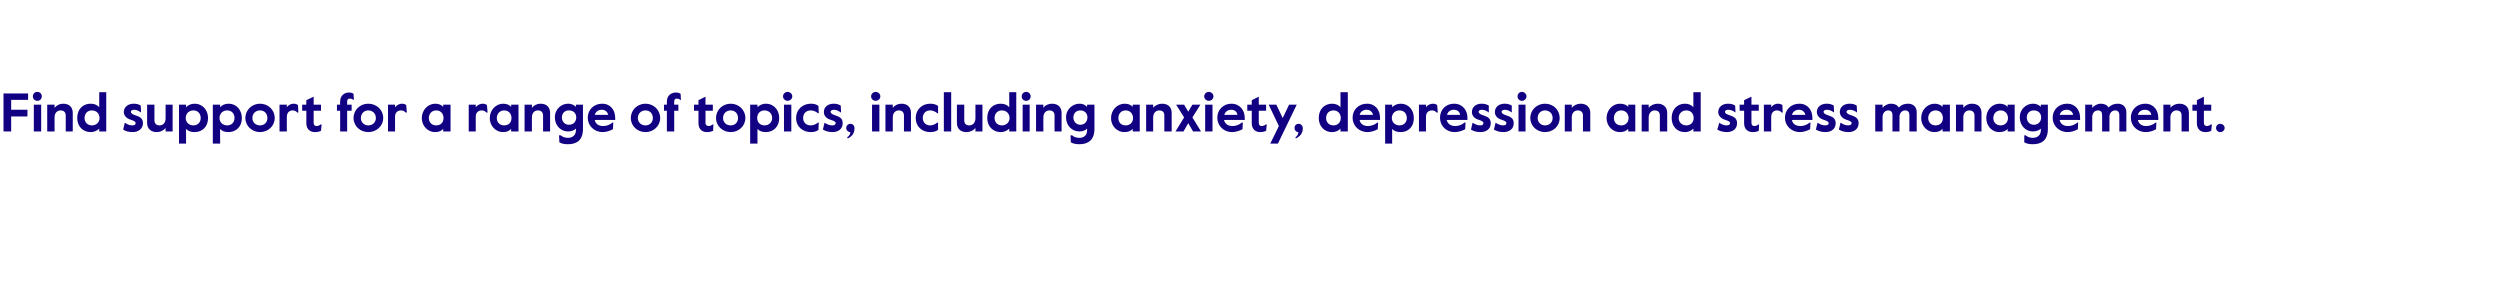 <?xml version="1.0" standalone="no"?><!DOCTYPE svg PUBLIC "-//W3C//DTD SVG 1.1//EN" "http://www.w3.org/Graphics/SVG/1.1/DTD/svg11.dtd"><svg xmlns="http://www.w3.org/2000/svg" version="1.1" width="783.5px" height="90.8px" viewBox="0 -28 783.5 90.8" style="top:-28px"><desc>Find support for a range of topics, including anxiety, depression and stress management.</desc><defs/><g id="Polygon24145"><path d="m1.1 1.3h7.7v2H3.5v3.1h5.1v2.1H3.5v4.7H1.1V1.3zm9.2.9c0-.8.6-1.4 1.4-1.4c.8 0 1.4.6 1.4 1.4c0 .8-.6 1.4-1.4 1.4c-.8 0-1.4-.6-1.4-1.4zm.3 2.6h2.3v8.4h-2.3V4.8zm4.2 0h2.3s-.03 1 0 1c.6-.8 1.6-1.3 2.7-1.3c1.8 0 3 1 3 2.9v5.8h-2.2s-.03-4.97 0-5c0-1.1-.7-1.6-1.6-1.6c-1.1 0-1.9.8-1.9 2.2c-.03.02 0 4.4 0 4.4h-2.3V4.8zM24.2 9c0-2.9 1.9-4.5 4.2-4.5c1.2 0 2.1.4 2.7 1.1c-.02-.04 0-4.7 0-4.7h2.2v12.3h-2.2s-.02-.93 0-.9c-.6.6-1.5 1.1-2.7 1.1c-2.4 0-4.2-1.8-4.2-4.4zm7 0c0-1.4-1-2.4-2.4-2.4c-1.4 0-2.3 1-2.3 2.4c0 1.3.9 2.3 2.3 2.3c1.4 0 2.4-1 2.4-2.3zm7.4 3.6c-.01-.02.5-2.1.5-2.1c0 0 .1-.03.1 0c.6.4 1.3.8 2.3.8c.6 0 1-.2 1-.7c0-.5-.4-.7-1.6-1.1c-1.3-.4-2.1-1.3-2.1-2.4c0-1.6 1.4-2.6 3.1-2.6c1 0 1.6.2 2.2.6c.05-.03.1 2.1.1 2.1h-.1c-.7-.5-1.3-.8-2.1-.8c-.6 0-1 .3-1 .6c0 .5.4.8 1.6 1.2c1.2.4 2.2.9 2.2 2.4c0 1.9-1.6 2.8-3.2 2.8c-1.3 0-2.3-.3-3-.8zm7.5-2.1c.04-.01 0-5.7 0-5.7h2.3s-.02 4.89 0 4.9c0 1.1.7 1.6 1.6 1.6c1.1 0 1.9-.8 1.9-2.2c-.02-.01 0-4.3 0-4.3h2.2v8.4h-2.2s-.02-1.08 0-1.1c-.6.8-1.7 1.3-2.8 1.3c-1.7 0-3-1-3-2.9zm10-5.7h2.2s.04.84 0 .8c.6-.6 1.5-1.1 2.7-1.1c2.4 0 4.2 1.9 4.2 4.5c0 2.8-1.9 4.4-4.2 4.4c-1.2 0-2-.3-2.7-1c.04-.04 0 4.6 0 4.6h-2.2V4.8zM62.9 9c0-1.4-.9-2.4-2.3-2.4c-1.4 0-2.4 1-2.4 2.4c0 1.3 1 2.3 2.4 2.3c1.4 0 2.3-1 2.3-2.3zm3.8-4.2h2.3s-.05.84 0 .8c.5-.6 1.4-1.1 2.7-1.1c2.3 0 4.1 1.9 4.1 4.5c0 2.8-1.9 4.4-4.2 4.4c-1.2 0-2-.3-2.6-1c-.05-.04 0 4.6 0 4.6h-2.3V4.8zM73.5 9c0-1.4-.9-2.4-2.3-2.4c-1.4 0-2.4 1-2.4 2.4c0 1.3 1 2.3 2.4 2.3c1.4 0 2.3-1 2.3-2.3zm3.4 0c0-2.6 2.1-4.5 4.6-4.5c2.5 0 4.6 1.9 4.6 4.5c0 2.5-2.1 4.4-4.6 4.4c-2.5 0-4.6-1.9-4.6-4.4zm6.9 0c0-1.5-1-2.4-2.3-2.4c-1.3 0-2.4.9-2.4 2.4c0 1.4 1.1 2.3 2.4 2.3c1.3 0 2.3-.9 2.3-2.3zm3.8-4.2h2.3s-.04.79 0 .8c.5-.7 1.3-1.1 2.1-1.1c.7 0 1 .2 1.4.4c-.02.01.1 2.4.1 2.4c0 0-.29-.02-.3 0c-.3-.4-.9-.7-1.5-.7c-.9 0-1.8.6-1.8 2c-.04-.02 0 4.6 0 4.6h-2.3V4.8zm8.4 5.8c.05-.03 0-3.9 0-3.9h-1.3V4.8h1.3V3.4l2.3-1.1v2.5h2.3v1.9h-2.3v3.8c0 .7.4 1 .9 1c.4 0 .8-.1 1.3-.5c0 .02.3 0 .3 0l-.2 2c-.7.3-1.1.4-1.9.4c-1.4 0-2.7-.8-2.7-2.8zm10.6-3.9h-1V4.8h1s-.05-.96 0-1c0-2 1.5-2.8 2.7-2.8c.7 0 1.1.1 1.5.4c.02-.02.1 1.9.1 1.9c0 0-.2.05-.2 0c-.3-.3-.7-.4-1.1-.4c-.5 0-.8.3-.8.9v1h1.4v1.9h-1.4v6.5h-2.2V6.7zm4.2 2.3c0-2.6 2.1-4.5 4.6-4.5c2.6 0 4.7 1.9 4.7 4.5c0 2.5-2.1 4.4-4.7 4.4c-2.5 0-4.6-1.9-4.6-4.4zm7 0c0-1.5-1.1-2.4-2.4-2.4c-1.2 0-2.3.9-2.3 2.4c0 1.4 1.1 2.3 2.3 2.3c1.3 0 2.4-.9 2.4-2.3zm3.8-4.2h2.2s.03.79 0 .8c.6-.7 1.4-1.1 2.2-1.1c.6 0 1 .2 1.3.4c.04.01.2 2.4.2 2.4c0 0-.33-.02-.3 0c-.4-.4-.9-.7-1.5-.7c-1 0-1.9.6-1.9 2c.03-.02 0 4.6 0 4.6h-2.2V4.8zM132.2 9c0-2.5 1.9-4.5 4.2-4.5c1.1 0 2 .4 2.5 1c.02.02 0-.7 0-.7h2.3v8.4h-2.3s.02-.81 0-.8c-.6.6-1.3 1-2.6 1c-2 0-4.1-1.7-4.1-4.4zm6.8 0c0-1.3-.8-2.4-2.3-2.4c-1.4 0-2.3 1.1-2.3 2.4c0 1.3.9 2.3 2.3 2.3c1.5 0 2.3-1 2.3-2.3zm7.9-4.2h2.2s.02.79 0 .8c.5-.7 1.4-1.1 2.2-1.1c.6 0 1 .2 1.3.4c.04.01.2 2.4.2 2.4c0 0-.33-.02-.3 0c-.4-.4-.9-.7-1.5-.7c-1 0-1.9.6-1.9 2c.02-.02 0 4.6 0 4.6h-2.2V4.8zm6.6 4.2c0-2.5 1.9-4.5 4.2-4.5c1.1 0 2 .4 2.5 1c.02.02 0-.7 0-.7h2.3v8.4h-2.3s.02-.81 0-.8c-.6.6-1.3 1-2.6 1c-2 0-4.1-1.7-4.1-4.4zm6.8 0c0-1.3-.8-2.4-2.3-2.4c-1.4 0-2.3 1.1-2.3 2.4c0 1.3.9 2.3 2.3 2.3c1.5 0 2.3-1 2.3-2.3zm4.1-4.2h2.3s-.02 1 0 1c.6-.8 1.6-1.3 2.7-1.3c1.8 0 3 1 3 2.9c.03.03 0 5.8 0 5.8h-2.2s-.02-4.97 0-5c0-1.1-.7-1.6-1.6-1.6c-1.1 0-1.9.8-1.9 2.2c-.02.02 0 4.4 0 4.4h-2.3V4.8zm10.9 11.8c.03-.03-.1-2.2-.1-2.2c0 0 .49.05.5 0c.6.5 1.3.8 2.3.8c1.5 0 2.5-.9 2.5-2.4v-.5c-.5.5-1.4.9-2.5.9c-2.3 0-4.1-1.9-4.1-4.4c0-2.7 2.1-4.3 4.1-4.3c1.3 0 2 .5 2.5 1c-.05.02 0-.7 0-.7h2.2v7.6c0 3.5-1.9 4.8-4.7 4.8c-1.2 0-2-.2-2.7-.6zm5.3-7.8c0-1.2-.8-2.2-2.3-2.2c-1.4 0-2.2 1-2.2 2.2c0 1.2.8 2.3 2.2 2.3c1.5 0 2.3-1.1 2.3-2.3zm3.6.1c0-2.5 1.9-4.4 4.5-4.4c2.7 0 4.1 2.1 4.1 4.4v.7s-6.43-.05-6.4 0c.2 1.2 1.2 1.9 2.6 1.9c1 0 2-.3 3-1.1h.2s-.09 2.11-.1 2.1c-1.1.6-2.3.9-3.2.9c-2.7 0-4.7-2-4.7-4.5zm6.4-.9c-.2-1-1-1.6-2-1.6c-1 0-1.9.5-2.2 1.6h4.2zm7.1 1c0-2.6 2.1-4.5 4.6-4.5c2.5 0 4.6 1.9 4.6 4.5c0 2.5-2.1 4.4-4.6 4.4c-2.5 0-4.6-1.9-4.6-4.4zm6.9 0c0-1.5-1-2.4-2.3-2.4c-1.3 0-2.4.9-2.4 2.4c0 1.4 1.1 2.3 2.4 2.3c1.3 0 2.3-.9 2.3-2.3zm4.4-2.3h-.9V4.8h.9v-1c0-2 1.5-2.8 2.8-2.8c.6 0 1 .1 1.5.4c-.02-.02.1 1.9.1 1.9c0 0-.24.05-.2 0c-.3-.3-.8-.4-1.1-.4c-.5 0-.8.3-.8.9c-.05.01 0 1 0 1h1.3v1.9h-1.3v6.5H209V6.7zm9.9 3.9V6.7h-1.4V4.8h1.4V3.4l2.2-1.1v2.5h2.3v1.9h-2.3s.05 3.77 0 3.8c0 .7.5 1 1 1c.3 0 .7-.1 1.3-.5c-.04.02.2 0 .2 0c0 0-.14 1.97-.1 2c-.8.3-1.1.4-2 .4c-1.3 0-2.6-.8-2.6-2.8zm5.5-1.6c0-2.6 2.1-4.5 4.6-4.5c2.5 0 4.6 1.9 4.6 4.5c0 2.5-2.1 4.4-4.6 4.4c-2.5 0-4.6-1.9-4.6-4.4zm6.9 0c0-1.5-1-2.4-2.3-2.4c-1.3 0-2.4.9-2.4 2.4c0 1.4 1.1 2.3 2.4 2.3c1.3 0 2.3-.9 2.3-2.3zm3.8-4.2h2.3s-.03.84 0 .8c.6-.6 1.4-1.1 2.7-1.1c2.3 0 4.1 1.9 4.1 4.5c0 2.8-1.9 4.4-4.2 4.4c-1.1 0-2-.3-2.6-1c-.03-.04 0 4.6 0 4.6h-2.3V4.8zM242 9c0-1.4-1-2.4-2.4-2.4c-1.4 0-2.3 1-2.3 2.4c0 1.3.9 2.3 2.3 2.3c1.4 0 2.4-1 2.4-2.3zm3.4-6.8c0-.8.7-1.4 1.4-1.4c.8 0 1.5.6 1.5 1.4c0 .8-.7 1.4-1.5 1.4c-.7 0-1.4-.6-1.4-1.4zm.3 2.6h2.3v8.4h-2.3V4.8zm3.8 4.2c0-2.8 2.2-4.5 4.6-4.5c1 0 1.8.2 2.4.7c.01-.02.1 2.3.1 2.3c0 0-.25.05-.2 0c-.8-.6-1.5-.9-2.3-.9c-1.5 0-2.4 1-2.4 2.4c0 1.3.9 2.3 2.4 2.3c.8 0 1.5-.3 2.3-.9c-.05-.03.2 0 .2 0c0 0-.09 2.33-.1 2.3c-.6.5-1.4.7-2.4.7c-2.4 0-4.6-1.6-4.6-4.4zm8.4 3.6c.02-.02.5-2.1.5-2.1c0 0 .13-.03.1 0c.6.4 1.4.8 2.3.8c.6 0 1.1-.2 1.1-.7c0-.5-.5-.7-1.7-1.1c-1.3-.4-2-1.3-2-2.4c0-1.6 1.3-2.6 3.1-2.6c.9 0 1.5.2 2.2.6c-.02-.03.1 2.1.1 2.1h-.2c-.7-.5-1.2-.8-2.1-.8c-.6 0-1 .3-1 .6c0 .5.4.8 1.6 1.2c1.2.4 2.2.9 2.2 2.4c0 1.9-1.5 2.8-3.2 2.8c-1.2 0-2.2-.3-3-.8zm7.6 2.4c.7-.4 1-1 1-1.6c-.7 0-1.3-.6-1.3-1.3c0-.7.6-1.3 1.3-1.3c.8 0 1.3.6 1.3 1.4c0 1.7-.9 2.6-2.1 3.2l-.2-.4zM273 2.2c0-.8.7-1.4 1.4-1.4c.8 0 1.5.6 1.5 1.4c0 .8-.7 1.4-1.5 1.4c-.7 0-1.4-.6-1.4-1.4zm.3 2.6h2.3v8.4h-2.3V4.8zm4.2 0h2.3s-.02 1 0 1c.6-.8 1.6-1.3 2.7-1.3c1.8 0 3 1 3 2.9c.03.03 0 5.8 0 5.8h-2.2s-.02-4.97 0-5c0-1.1-.7-1.6-1.6-1.6c-1.1 0-1.9.8-1.9 2.2c-.02.02 0 4.4 0 4.4h-2.3V4.8zM287 9c0-2.8 2.1-4.5 4.5-4.5c1 0 1.8.2 2.5.7c-.04-.02 0 2.3 0 2.3c0 0-.2.05-.2 0c-.8-.6-1.5-.9-2.3-.9c-1.4 0-2.3 1-2.3 2.4c0 1.3.9 2.3 2.3 2.3c.8 0 1.5-.3 2.3-.9c0-.03.2 0 .2 0c0 0-.04 2.33 0 2.3c-.7.5-1.5.7-2.5.7c-2.4 0-4.5-1.6-4.5-4.4zm8.8-8.1h2.3v12.3h-2.3V.9zm4.1 9.6c.02-.01 0-5.7 0-5.7h2.3s-.03 4.89 0 4.9c0 1.1.6 1.6 1.6 1.6c1 0 1.9-.8 1.9-2.2c-.03-.01 0-4.3 0-4.3h2.2v8.4h-2.2s-.03-1.08 0-1.1c-.6.8-1.7 1.3-2.8 1.3c-1.8 0-3-1-3-2.9zm9.5-1.5c0-2.9 1.9-4.5 4.2-4.5c1.2 0 2.1.4 2.7 1.1c-.02-.04 0-4.7 0-4.7h2.2v12.3h-2.2s-.02-.93 0-.9c-.6.6-1.5 1.1-2.7 1.1c-2.4 0-4.2-1.8-4.2-4.4zm7 0c0-1.4-1-2.4-2.4-2.4c-1.4 0-2.3 1-2.3 2.4c0 1.3.9 2.3 2.3 2.3c1.4 0 2.4-1 2.4-2.3zm3.8-6.8c0-.8.6-1.4 1.4-1.4c.8 0 1.4.6 1.4 1.4c0 .8-.6 1.4-1.4 1.4c-.8 0-1.4-.6-1.4-1.4zm.3 2.6h2.2v8.4h-2.2V4.8zm4.2 0h2.3s-.05 1 0 1c.5-.8 1.6-1.3 2.7-1.3c1.8 0 3 1 3 2.9v5.8h-2.2s-.04-4.97 0-5c0-1.1-.7-1.6-1.6-1.6c-1.1 0-1.9.8-1.9 2.2c-.05.02 0 4.4 0 4.4h-2.3V4.8zm10.9 11.8c.01-.03-.1-2.2-.1-2.2c0 0 .46.05.5 0c.5.5 1.3.8 2.3.8c1.5 0 2.4-.9 2.4-2.4v-.5c-.5.5-1.3.9-2.4.9c-2.4 0-4.2-1.9-4.2-4.4c0-2.7 2.2-4.3 4.2-4.3c1.3 0 1.9.5 2.4 1c.02.02 0-.7 0-.7h2.3s-.03 7.59 0 7.6c0 3.5-2 4.8-4.7 4.8c-1.2 0-2-.2-2.7-.6zm5.2-7.8c0-1.2-.8-2.2-2.2-2.2c-1.4 0-2.2 1-2.2 2.2c0 1.2.8 2.3 2.2 2.3c1.4 0 2.2-1.1 2.2-2.3zm7.4.2c0-2.5 1.9-4.5 4.3-4.5c1.1 0 2 .4 2.5 1c-.03.02 0-.7 0-.7h2.2v8.4H355s-.03-.81 0-.8c-.6.6-1.3 1-2.7 1c-2 0-4.1-1.7-4.1-4.4zm6.9 0c0-1.3-.9-2.4-2.3-2.4c-1.5 0-2.3 1.1-2.3 2.4c0 1.3.8 2.3 2.3 2.3c1.4 0 2.3-1 2.3-2.3zm4.1-4.2h2.2s.03 1 0 1c.6-.8 1.7-1.3 2.8-1.3c1.8 0 3 1 3 2.9c-.03.03 0 5.8 0 5.8h-2.3s.03-4.97 0-5c0-1.1-.6-1.6-1.6-1.6c-1 0-1.9.8-1.9 2.2c.03.02 0 4.4 0 4.4h-2.2V4.8zm11.9 4l-2.5-4h2.5l1.3 2.2l1.3-2.2h2.5l-2.5 4l2.7 4.4h-2.5l-1.5-2.6l-1.5 2.6h-2.5l2.7-4.4zm6.3-6.6c0-.8.7-1.4 1.4-1.4c.8 0 1.5.6 1.5 1.4c0 .8-.7 1.4-1.5 1.4c-.7 0-1.4-.6-1.4-1.4zm.3 2.6h2.3v8.4h-2.3V4.8zm3.8 4.1c0-2.5 1.9-4.4 4.4-4.4c2.7 0 4.2 2.1 4.2 4.4v.7s-6.45-.05-6.5 0c.3 1.2 1.2 1.9 2.7 1.9c.9 0 2-.3 2.9-1.1h.3l-.1 2.1c-1.1.6-2.3.9-3.3.9c-2.6 0-4.6-2-4.6-4.5zm6.3-.9c-.1-1-.9-1.6-1.9-1.6c-1 0-1.9.5-2.2 1.6h4.1zm4.5 2.6c-.03-.03 0-3.9 0-3.9h-1.4V4.8h1.4V3.4l2.2-1.1v2.5h2.3v1.9h-2.3v3.8c0 .7.4 1 .9 1c.4 0 .8-.1 1.3-.5c.02.02.3 0 .3 0c0 0-.18 1.97-.2 2c-.7.3-1.1.4-1.9.4c-1.3 0-2.6-.8-2.6-2.8zm8.5.9l-3.2-6.7h2.4l2 4.2l2-4.2h2.4L400.5 17h-2.4l2.7-5.5zM406 15c.6-.4.9-1 .9-1.6c-.7 0-1.2-.6-1.2-1.3c0-.7.5-1.3 1.3-1.3c.7 0 1.3.6 1.3 1.4c0 1.7-1 2.6-2.2 3.2l-.1-.4zm7.3-6c0-2.9 1.9-4.5 4.2-4.5c1.1 0 2 .4 2.6 1.1c.05-.04 0-4.7 0-4.7h2.3v12.3h-2.3s.05-.93 0-.9c-.5.6-1.4 1.1-2.7 1.1c-2.3 0-4.1-1.8-4.1-4.4zm6.9 0c0-1.4-.9-2.4-2.3-2.4c-1.4 0-2.3 1-2.3 2.4c0 1.3.9 2.3 2.3 2.3c1.4 0 2.3-1 2.3-2.3zm3.7-.1c0-2.5 1.9-4.4 4.5-4.4c2.7 0 4.1 2.1 4.1 4.4v.7s-6.44-.05-6.4 0c.2 1.2 1.2 1.9 2.6 1.9c.9 0 2-.3 3-1.1h.2s-.09 2.11-.1 2.1c-1.1.6-2.3.9-3.2.9c-2.7 0-4.7-2-4.7-4.5zm6.4-.9c-.2-1-1-1.6-2-1.6c-1 0-1.9.5-2.2 1.6h4.2zm3.8-3.2h2.2v.8c.6-.6 1.5-1.1 2.7-1.1c2.4 0 4.1 1.9 4.1 4.5c0 2.8-1.8 4.4-4.1 4.4c-1.2 0-2.1-.3-2.7-1v4.6h-2.2V4.8zm6.8 4.2c0-1.4-.9-2.4-2.3-2.4c-1.4 0-2.4 1-2.4 2.4c0 1.3 1 2.3 2.4 2.3c1.4 0 2.3-1 2.3-2.3zm3.8-4.2h2.2s.02.79 0 .8c.5-.7 1.4-1.1 2.2-1.1c.6 0 1 .2 1.3.4c.04.01.2 2.4.2 2.4c0 0-.33-.02-.3 0c-.4-.4-.9-.7-1.5-.7c-1 0-1.9.6-1.9 2c.02-.02 0 4.6 0 4.6h-2.2V4.8zm6.6 4.1c0-2.5 1.8-4.4 4.4-4.4c2.7 0 4.2 2.1 4.2 4.4c-.03-.01 0 .7 0 .7c0 0-6.47-.05-6.5 0c.3 1.2 1.2 1.9 2.7 1.9c.9 0 2-.3 2.9-1.1h.3s-.12 2.11-.1 2.1c-1.1.6-2.3.9-3.3.9c-2.7 0-4.6-2-4.6-4.5zm6.3-.9c-.1-1-.9-1.6-2-1.6c-1 0-1.8.5-2.1 1.6h4.1zm3.4 4.6l.5-2.1s.11-.03.1 0c.6.4 1.4.8 2.3.8c.6 0 1-.2 1-.7c0-.5-.4-.7-1.6-1.1c-1.3-.4-2-1.3-2-2.4c0-1.6 1.3-2.6 3-2.6c1 0 1.6.2 2.3.6c-.04-.03 0 2.1 0 2.1h-.1c-.7-.5-1.3-.8-2.1-.8c-.6 0-1 .3-1 .6c0 .5.4.8 1.6 1.2c1.2.4 2.2.9 2.2 2.4c0 1.9-1.5 2.8-3.2 2.8c-1.3 0-2.3-.3-3-.8zm7.2 0l.5-2.1s.12-.03.1 0c.6.4 1.4.8 2.3.8c.6 0 1-.2 1-.7c0-.5-.4-.7-1.6-1.1c-1.3-.4-2-1.3-2-2.4c0-1.6 1.3-2.6 3.1-2.6c.9 0 1.5.2 2.2.6c-.04-.03 0 2.1 0 2.1h-.1c-.7-.5-1.3-.8-2.1-.8c-.6 0-1 .3-1 .6c0 .5.4.8 1.6 1.2c1.2.4 2.2.9 2.2 2.4c0 1.9-1.5 2.8-3.2 2.8c-1.3 0-2.2-.3-3-.8zm7.4-10.4c0-.8.6-1.4 1.4-1.4c.7 0 1.4.6 1.4 1.4c0 .8-.7 1.4-1.4 1.4c-.8 0-1.4-.6-1.4-1.4zm.3 2.6h2.2v8.4h-2.2V4.8zm3.7 4.2c0-2.6 2.1-4.5 4.6-4.5c2.6 0 4.6 1.9 4.6 4.5c0 2.5-2 4.4-4.6 4.4c-2.5 0-4.6-1.9-4.6-4.4zm7 0c0-1.5-1.1-2.4-2.4-2.4c-1.2 0-2.3.9-2.3 2.4c0 1.4 1.1 2.3 2.3 2.3c1.3 0 2.4-.9 2.4-2.3zm3.8-4.2h2.2s.02 1 0 1c.6-.8 1.7-1.3 2.8-1.3c1.7 0 3 1 3 2.9c-.04.03 0 5.8 0 5.8h-2.3s.02-4.97 0-5c0-1.1-.7-1.6-1.6-1.6c-1.1 0-1.9.8-1.9 2.2c.02.02 0 4.4 0 4.4h-2.2V4.8zM503.5 9c0-2.5 1.9-4.5 4.2-4.5c1.2 0 2.1.4 2.6 1c-.04.02 0-.7 0-.7h2.2v8.4h-2.2s-.04-.81 0-.8c-.7.6-1.3 1-2.7 1c-2 0-4.1-1.7-4.1-4.4zm6.9 0c0-1.3-.9-2.4-2.3-2.4c-1.5 0-2.3 1.1-2.3 2.4c0 1.3.8 2.3 2.3 2.3c1.4 0 2.3-1 2.3-2.3zm4.1-4.2h2.2s.02 1 0 1c.6-.8 1.7-1.3 2.8-1.3c1.7 0 3 1 3 2.9c-.03.03 0 5.8 0 5.8h-2.3s.02-4.97 0-5c0-1.1-.7-1.6-1.6-1.6c-1 0-1.9.8-1.9 2.2c.02.02 0 4.4 0 4.4h-2.2V4.8zm9.4 4.2c0-2.9 1.9-4.5 4.2-4.5c1.1 0 2 .4 2.6 1.1c.03-.04 0-4.7 0-4.7h2.3v12.3h-2.3s.03-.93 0-.9c-.6.6-1.4 1.1-2.7 1.1c-2.4 0-4.1-1.8-4.1-4.4zm6.9 0c0-1.4-.9-2.4-2.3-2.4c-1.4 0-2.4 1-2.4 2.4c0 1.3 1 2.3 2.4 2.3c1.4 0 2.3-1 2.3-2.3zm7.4 3.6c.04-.02.6-2.1.6-2.1c0 0 .05-.03.1 0c.5.4 1.3.8 2.2.8c.6 0 1.1-.2 1.1-.7c0-.5-.5-.7-1.7-1.1c-1.2-.4-2-1.3-2-2.4c0-1.6 1.3-2.6 3.1-2.6c.9 0 1.6.2 2.2.6l.1 2.1h-.1c-.7-.5-1.3-.8-2.2-.8c-.6 0-1 .3-1 .6c0 .5.4.8 1.7 1.2c1.1.4 2.1.9 2.1 2.4c0 1.9-1.5 2.8-3.2 2.8c-1.2 0-2.2-.3-3-.8zm8.4-2c.04-.03 0-3.9 0-3.9h-1.4V4.8h1.4V3.4l2.3-1.1v2.5h2.3v1.9h-2.3s-.02 3.77 0 3.8c0 .7.4 1 .9 1c.4 0 .8-.1 1.3-.5c-.01.02.2 0 .2 0l-.1 2c-.7.3-1.1.4-1.9.4c-1.4 0-2.7-.8-2.7-2.8zm6.2-5.8h2.3s-.04.79 0 .8c.5-.7 1.3-1.1 2.1-1.1c.7 0 1 .2 1.4.4c-.03.01.1 2.4.1 2.4c0 0-.3-.02-.3 0c-.3-.4-.9-.7-1.5-.7c-.9 0-1.8.6-1.8 2c-.04-.02 0 4.6 0 4.6h-2.3V4.8zm6.6 4.1c0-2.5 1.9-4.4 4.5-4.4c2.7 0 4.1 2.1 4.1 4.4v.7s-6.43-.05-6.4 0c.2 1.2 1.2 1.9 2.6 1.9c1 0 2-.3 3-1.1h.2s-.09 2.11-.1 2.1c-1.1.6-2.3.9-3.2.9c-2.7 0-4.7-2-4.7-4.5zm6.4-.9c-.2-1-1-1.6-2-1.6c-1 0-1.9.5-2.2 1.6h4.2zm3.3 4.6c.03-.02.5-2.1.5-2.1c0 0 .14-.03.1 0c.6.4 1.4.8 2.3.8c.6 0 1.1-.2 1.1-.7c0-.5-.5-.7-1.7-1.1c-1.2-.4-2-1.3-2-2.4c0-1.6 1.3-2.6 3.1-2.6c.9 0 1.6.2 2.2.6l.1 2.1h-.1c-.7-.5-1.3-.8-2.2-.8c-.6 0-1 .3-1 .6c0 .5.4.8 1.6 1.2c1.2.4 2.2.9 2.2 2.4c0 1.9-1.5 2.8-3.2 2.8c-1.2 0-2.2-.3-3-.8zm7.2 0c.04-.02.5-2.1.5-2.1c0 0 .15-.03.2 0c.5.4 1.3.8 2.2.8c.6 0 1.1-.2 1.1-.7c0-.5-.5-.7-1.7-1.1c-1.2-.4-2-1.3-2-2.4c0-1.6 1.3-2.6 3.1-2.6c.9 0 1.6.2 2.2.6l.1 2.1h-.1c-.7-.5-1.3-.8-2.2-.8c-.6 0-1 .3-1 .6c0 .5.4.8 1.7 1.2c1.1.4 2.1.9 2.1 2.4c0 1.9-1.5 2.8-3.2 2.8c-1.2 0-2.2-.3-3-.8zm11.4-7.8h2.3s-.03 1 0 1c.5-.7 1.6-1.3 2.6-1.3c1.2 0 2 .4 2.5 1.2c.7-.8 1.6-1.2 2.9-1.2c1.6 0 2.7 1 2.7 2.7c-.03-.01 0 6 0 6h-2.3s.02-5.11 0-5.1c0-1-.5-1.5-1.3-1.5c-1 0-1.8.8-1.8 2c.03.04 0 4.6 0 4.6h-2.2s-.02-5.11 0-5.1c0-1-.5-1.5-1.3-1.5c-1 0-1.8.8-1.8 2.1c-.03.02 0 4.5 0 4.5h-2.3V4.8zM602.1 9c0-2.5 1.9-4.5 4.2-4.5c1.1 0 2 .4 2.5 1c.03.02 0-.7 0-.7h2.3v8.4h-2.3s.03-.81 0-.8c-.6.6-1.3 1-2.6 1c-2 0-4.1-1.7-4.1-4.4zm6.8 0c0-1.3-.8-2.4-2.3-2.4c-1.4 0-2.3 1.1-2.3 2.4c0 1.3.9 2.3 2.3 2.3c1.5 0 2.3-1 2.3-2.3zm4.1-4.2h2.3v1c.6-.8 1.6-1.3 2.7-1.3c1.8 0 3 1 3 2.9c.03.03 0 5.8 0 5.8h-2.2s-.01-4.97 0-5c0-1.1-.7-1.6-1.6-1.6c-1.1 0-1.9.8-1.9 2.2c-.01.02 0 4.4 0 4.4H613V4.8zm9.5 4.2c0-2.5 1.8-4.5 4.2-4.5c1.1 0 2 .4 2.5 1v-.7h2.2v8.4h-2.2v-.8c-.6.6-1.3 1-2.7 1c-2 0-4-1.7-4-4.4zm6.8 0c0-1.3-.9-2.4-2.3-2.4c-1.4 0-2.3 1.1-2.3 2.4c0 1.3.9 2.3 2.3 2.3c1.4 0 2.3-1 2.3-2.3zm5.1 7.6c.04-.03 0-2.2 0-2.2c0 0 .4.05.4 0c.6.5 1.3.8 2.3.8c1.5 0 2.5-.9 2.5-2.4v-.5c-.5.5-1.4.9-2.5.9c-2.3 0-4.1-1.9-4.1-4.4c0-2.7 2.1-4.3 4.1-4.3c1.3 0 2 .5 2.5 1c-.04.02 0-.7 0-.7h2.2v7.6c0 3.5-1.9 4.8-4.7 4.8c-1.2 0-2-.2-2.7-.6zm5.3-7.8c0-1.2-.8-2.2-2.3-2.2c-1.4 0-2.2 1-2.2 2.2c0 1.2.8 2.3 2.2 2.3c1.5 0 2.3-1.1 2.3-2.3zm3.6.1c0-2.5 1.9-4.4 4.5-4.4c2.7 0 4.1 2.1 4.1 4.4c.02-.01 0 .7 0 .7c0 0-6.42-.05-6.4 0c.2 1.2 1.2 1.9 2.6 1.9c1 0 2-.3 3-1.1h.2s-.08 2.11-.1 2.1c-1 .6-2.3.9-3.2.9c-2.7 0-4.7-2-4.7-4.5zm6.4-.9c-.1-1-1-1.6-2-1.6c-1 0-1.9.5-2.2 1.6h4.2zm3.8-3.2h2.2s.03 1 0 1c.6-.7 1.6-1.3 2.7-1.3c1.1 0 2 .4 2.4 1.2c.8-.8 1.7-1.2 2.9-1.2c1.6 0 2.7 1 2.7 2.7c.02-.01 0 6 0 6h-2.2s-.02-5.11 0-5.1c0-1-.5-1.5-1.3-1.5c-1 0-1.8.8-1.8 2c-.02.04 0 4.6 0 4.6h-2.3s.04-5.11 0-5.1c0-1-.4-1.5-1.3-1.5c-1 0-1.8.8-1.8 2.1c.03.02 0 4.5 0 4.5h-2.2V4.8zm14.3 4.1c0-2.5 1.9-4.4 4.5-4.4c2.7 0 4.1 2.1 4.1 4.4c.03-.01 0 .7 0 .7c0 0-6.41-.05-6.4 0c.3 1.2 1.2 1.9 2.6 1.9c1 0 2-.3 3-1.1h.2s-.06 2.11-.1 2.1c-1 .6-2.2.9-3.2.9c-2.7 0-4.7-2-4.7-4.5zm6.4-.9c-.1-1-.9-1.6-2-1.6c-1 0-1.9.5-2.2 1.6h4.2zm3.8-3.2h2.2s.04 1 0 1c.6-.8 1.7-1.3 2.8-1.3c1.8 0 3 1 3 2.9v5.8h-2.3s.04-4.97 0-5c0-1.1-.6-1.6-1.6-1.6c-1 0-1.9.8-1.9 2.2c.04.02 0 4.4 0 4.4H678V4.8zm10.5 5.8c-.03-.03 0-3.9 0-3.9h-1.4V4.8h1.4V3.4l2.2-1.1v2.5h2.3v1.9h-2.3v3.8c0 .7.4 1 .9 1c.4 0 .8-.1 1.3-.5c.02.02.3 0 .3 0c0 0-.17 1.97-.2 2c-.7.3-1.1.4-1.9.4c-1.3 0-2.6-.8-2.6-2.8zm6 1.5c0-.7.6-1.3 1.3-1.3c.8 0 1.4.6 1.4 1.3c0 .7-.6 1.3-1.4 1.3c-.7 0-1.3-.6-1.3-1.3z" stroke="none" fill="#110081"/></g></svg>